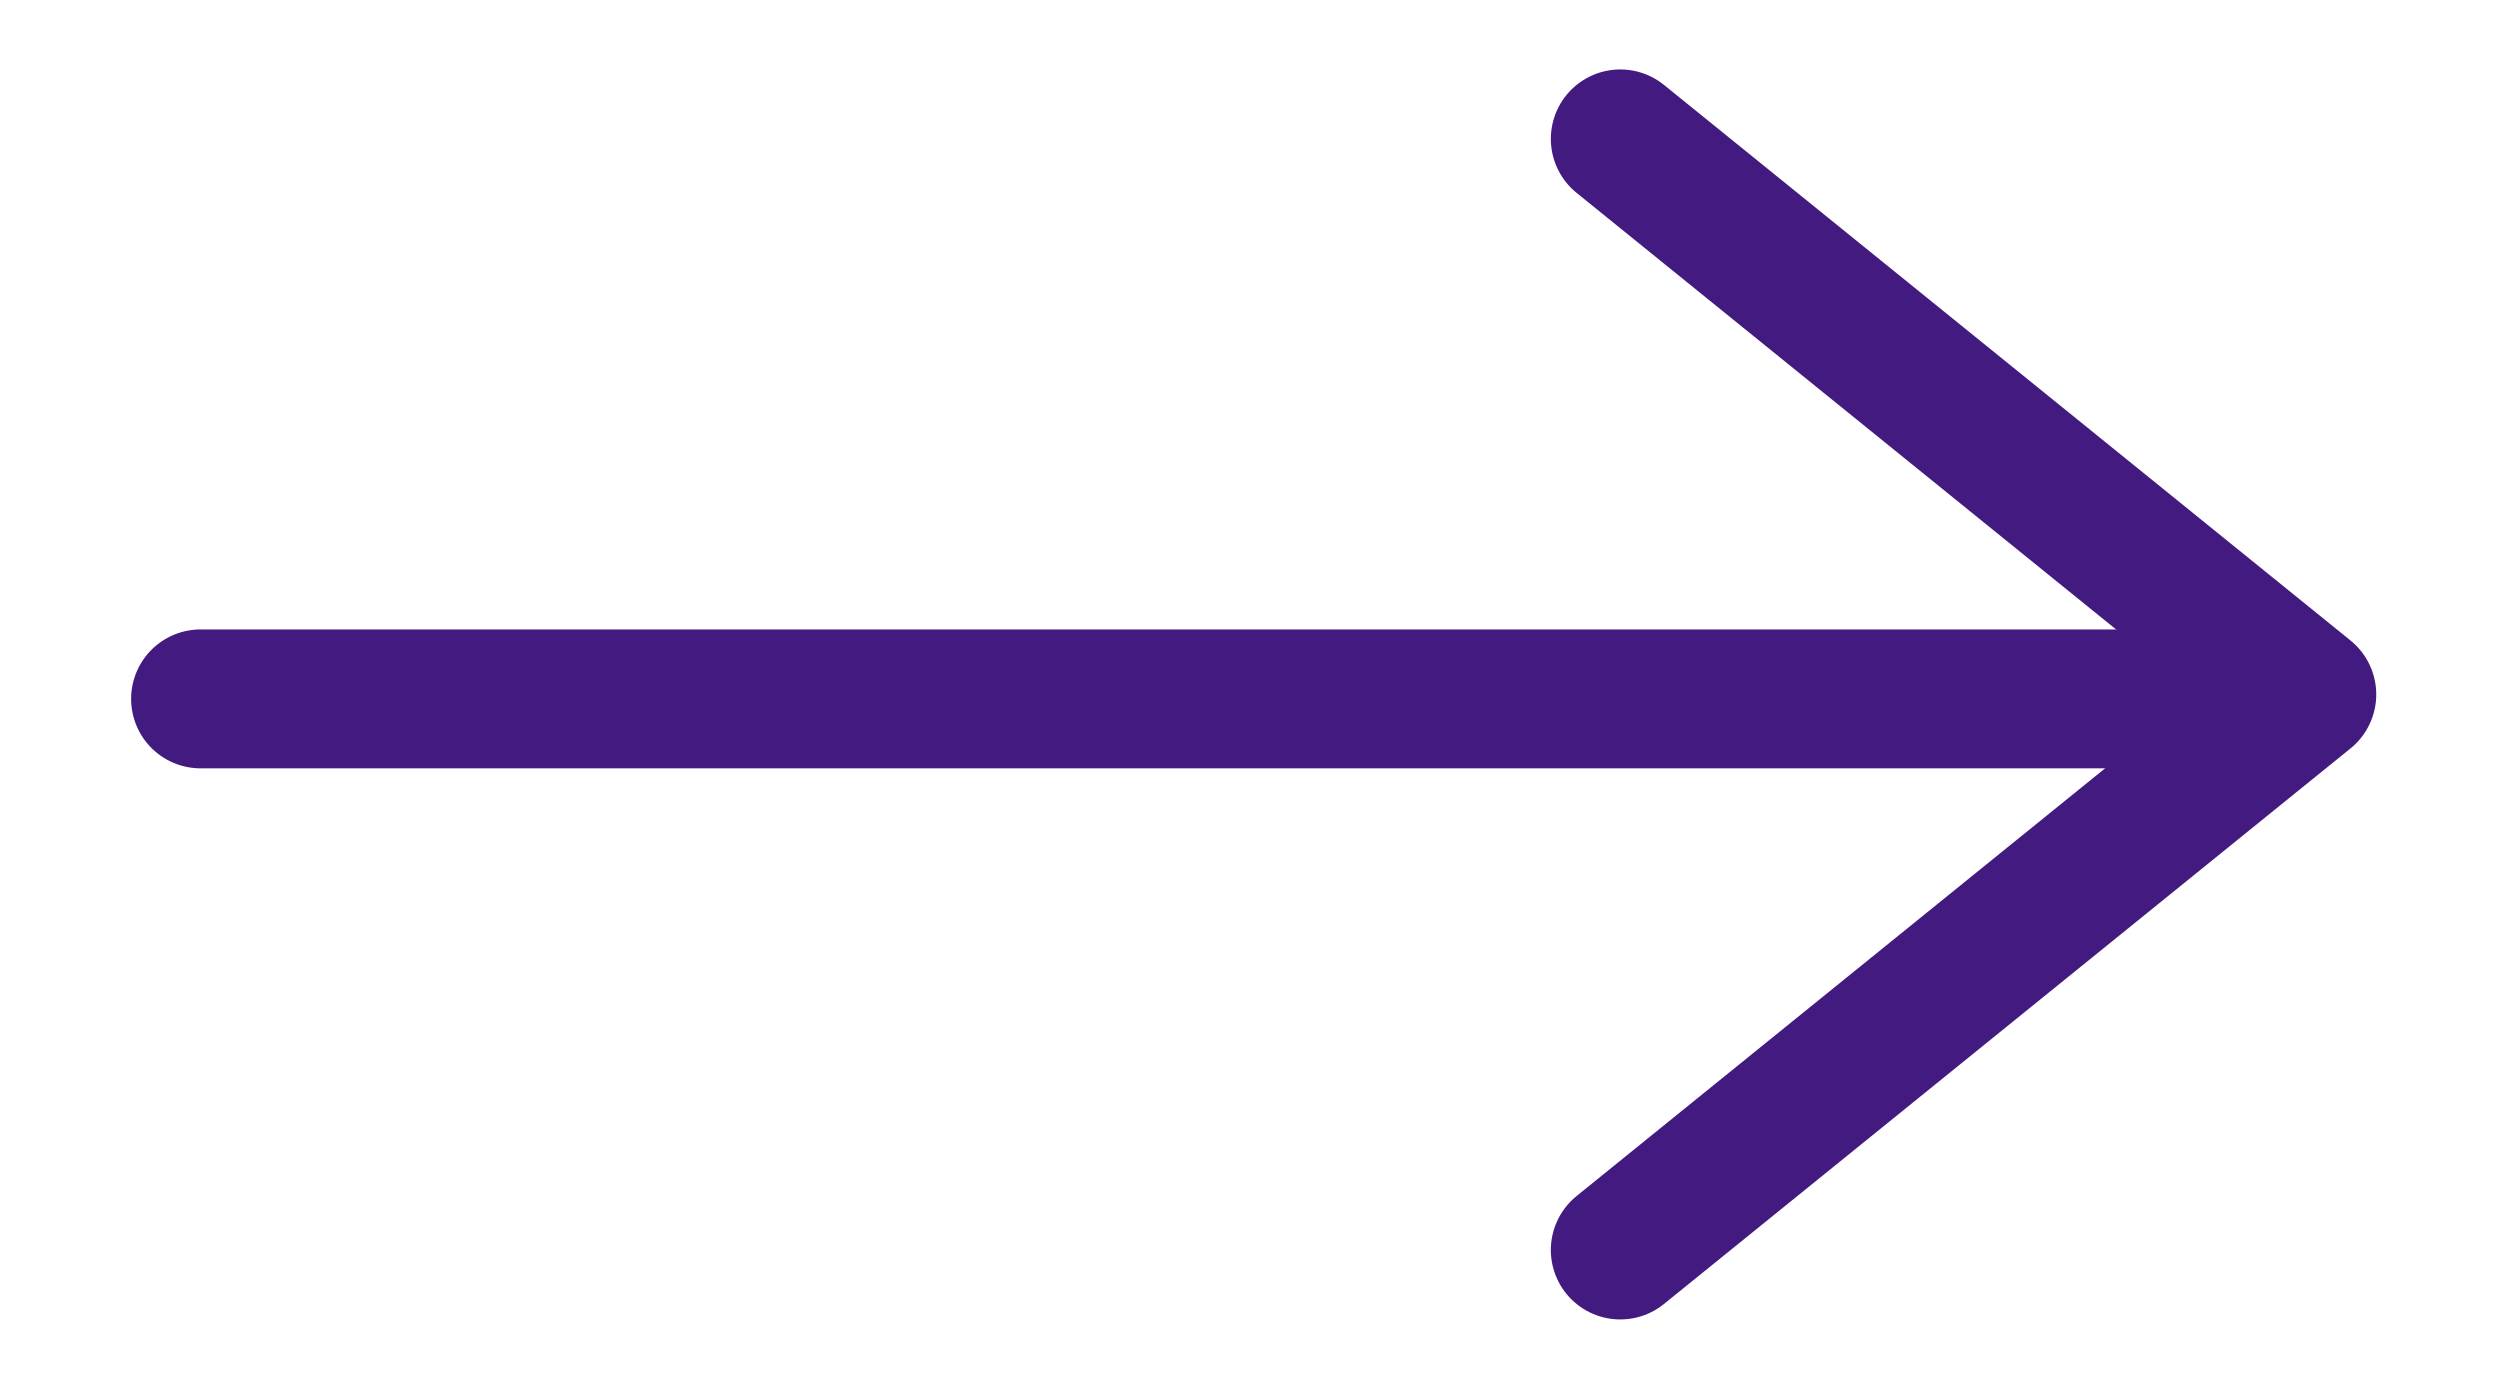 <svg width="18" height="10" viewBox="0 0 18 10" fill="none" xmlns="http://www.w3.org/2000/svg">
<path d="M11.666 9L16.609 5L11.666 1" stroke="#431A80" stroke-linecap="round" stroke-linejoin="round"/>
<path d="M16.216 5.032H1.444" stroke="#431A80" stroke-linecap="round"/>
</svg>
